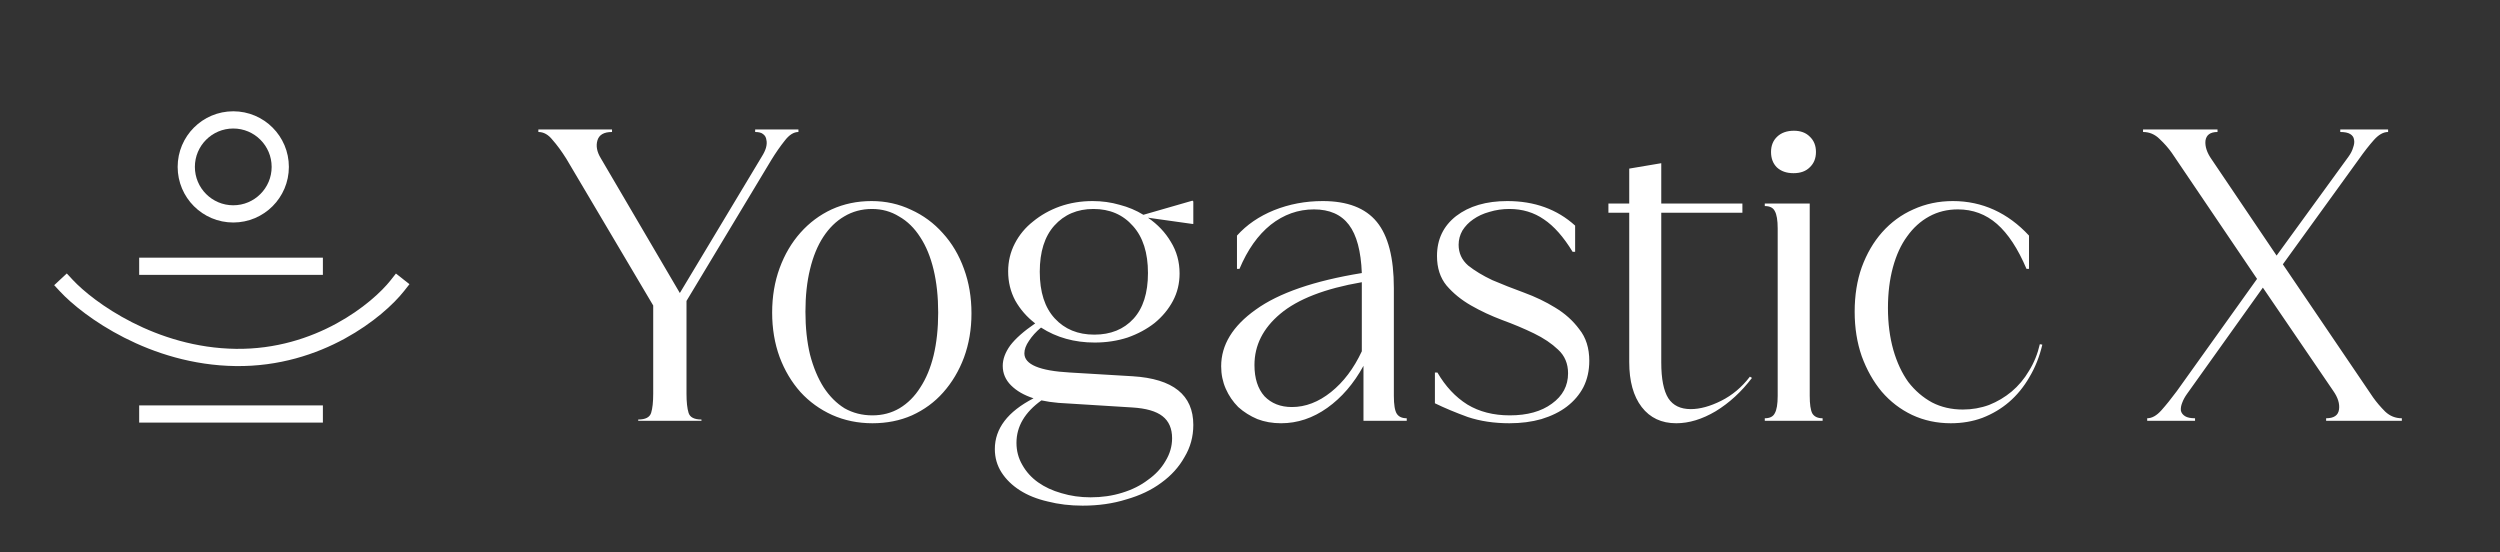 <svg width="172" height="38" viewBox="0 0 172 38" fill="none" xmlns="http://www.w3.org/2000/svg">
<rect x="0" y="0" width="172" height="38" fill="#333333" stroke="none"/>
<path d="M4.565 19.651C6.069 21.268 10.505 24.52 16.226 24.593C21.947 24.666 26.018 21.328 27.339 19.651" stroke="white" stroke-width="1.185" stroke-linecap="square" stroke-linejoin="round"/>
<path d="M19.282 11.482C19.282 13.268 17.834 14.716 16.049 14.716C14.263 14.716 12.815 13.268 12.815 11.482C12.815 9.697 14.263 8.249 16.049 8.249C17.834 8.249 19.282 9.697 19.282 11.482Z" stroke="white" stroke-width="1.185" stroke-linecap="square" stroke-linejoin="round"/>
<line x1="10.168" y1="18.32" x2="21.622" y2="18.32" stroke="white" stroke-width="1.185" stroke-linecap="square" stroke-linejoin="round"/>
<line x1="10.168" y1="28.484" x2="21.622" y2="28.484" stroke="white" stroke-width="1.185" stroke-linecap="square" stroke-linejoin="round"/>
<path d="M42.107 9.081C41.553 9.081 41.219 9.272 41.105 9.654C40.99 10.035 41.066 10.446 41.334 10.885L46.773 20.16L52.413 10.77C52.546 10.56 52.642 10.36 52.699 10.169C52.756 9.959 52.766 9.778 52.727 9.625C52.708 9.453 52.632 9.32 52.498 9.224C52.384 9.129 52.203 9.081 51.955 9.081V8.909H54.932V9.081C54.607 9.081 54.292 9.281 53.987 9.682C53.682 10.064 53.376 10.503 53.071 10.999L47.231 20.704V27.088C47.231 27.66 47.279 28.099 47.374 28.405C47.469 28.71 47.765 28.863 48.261 28.863V28.949H43.91V28.863C44.406 28.863 44.702 28.71 44.798 28.405C44.893 28.099 44.941 27.66 44.941 27.088V21.019L38.958 10.913C38.633 10.398 38.318 9.969 38.013 9.625C37.727 9.262 37.402 9.081 37.039 9.081V8.909H42.107V9.081ZM59.966 13.833C60.94 13.833 61.846 14.034 62.686 14.434C63.526 14.816 64.251 15.351 64.862 16.038C65.491 16.725 65.978 17.545 66.322 18.5C66.665 19.435 66.837 20.456 66.837 21.563C66.837 22.651 66.665 23.662 66.322 24.597C65.978 25.513 65.501 26.315 64.89 27.002C64.299 27.67 63.583 28.195 62.743 28.577C61.922 28.939 61.016 29.12 60.023 29.12C59.031 29.12 58.105 28.93 57.247 28.548C56.407 28.166 55.682 27.641 55.071 26.973C54.46 26.286 53.983 25.485 53.639 24.569C53.296 23.634 53.124 22.613 53.124 21.506C53.124 20.399 53.296 19.378 53.639 18.442C53.983 17.507 54.46 16.696 55.071 16.009C55.682 15.322 56.397 14.788 57.218 14.406C58.058 14.024 58.974 13.833 59.966 13.833ZM59.995 14.377C59.289 14.377 58.649 14.549 58.077 14.893C57.523 15.217 57.046 15.685 56.645 16.295C56.245 16.906 55.939 17.65 55.729 18.528C55.519 19.387 55.414 20.36 55.414 21.448C55.414 22.536 55.519 23.519 55.729 24.397C55.958 25.275 56.273 26.029 56.674 26.659C57.075 27.269 57.552 27.746 58.105 28.09C58.678 28.414 59.317 28.577 60.023 28.577C60.711 28.577 61.331 28.414 61.884 28.09C62.457 27.746 62.934 27.269 63.316 26.659C63.717 26.048 64.022 25.313 64.232 24.454C64.442 23.576 64.547 22.593 64.547 21.506C64.547 20.418 64.442 19.435 64.232 18.557C64.022 17.679 63.717 16.935 63.316 16.324C62.915 15.694 62.428 15.217 61.856 14.893C61.302 14.549 60.682 14.377 59.995 14.377ZM75.172 13.833C75.821 13.833 76.441 13.919 77.033 14.091C77.624 14.244 78.168 14.473 78.665 14.778L82.043 13.805L82.1 13.862V15.408H82.043L78.98 14.978C79.647 15.436 80.172 15.99 80.554 16.639C80.955 17.288 81.155 18.013 81.155 18.814C81.155 19.502 81.002 20.131 80.697 20.704C80.392 21.276 79.972 21.782 79.438 22.221C78.903 22.641 78.283 22.975 77.577 23.223C76.871 23.452 76.117 23.567 75.315 23.567C73.922 23.567 72.691 23.223 71.622 22.536C71.279 22.822 71.002 23.128 70.792 23.452C70.582 23.758 70.477 24.044 70.477 24.311C70.477 25.074 71.517 25.513 73.597 25.628L77.92 25.886C80.707 26.057 82.1 27.174 82.1 29.235C82.1 30.037 81.9 30.771 81.499 31.439C81.117 32.126 80.583 32.718 79.896 33.214C79.228 33.711 78.426 34.092 77.491 34.359C76.575 34.646 75.573 34.789 74.485 34.789C73.626 34.789 72.825 34.693 72.08 34.502C71.336 34.331 70.697 34.073 70.162 33.73C69.628 33.386 69.208 32.976 68.903 32.499C68.597 32.021 68.445 31.487 68.445 30.895C68.445 29.483 69.332 28.319 71.107 27.403C70.458 27.193 69.943 26.897 69.561 26.515C69.179 26.134 68.988 25.685 68.988 25.17C68.988 24.712 69.16 24.244 69.504 23.767C69.866 23.29 70.439 22.784 71.221 22.25C70.649 21.811 70.191 21.286 69.847 20.675C69.523 20.065 69.361 19.397 69.361 18.671C69.361 17.984 69.513 17.345 69.819 16.753C70.124 16.162 70.544 15.656 71.078 15.236C71.613 14.797 72.223 14.454 72.91 14.206C73.617 13.957 74.371 13.833 75.172 13.833ZM75.229 14.377C74.122 14.377 73.225 14.759 72.538 15.522C71.87 16.267 71.536 17.326 71.536 18.7C71.536 20.093 71.88 21.162 72.567 21.906C73.254 22.651 74.16 23.023 75.287 23.023C76.413 23.023 77.31 22.66 77.978 21.935C78.645 21.21 78.98 20.16 78.98 18.786C78.98 17.393 78.636 16.314 77.949 15.551C77.262 14.768 76.355 14.377 75.229 14.377ZM71.651 27.546C70.506 28.367 69.933 29.34 69.933 30.466C69.933 31.02 70.067 31.525 70.334 31.983C70.601 32.46 70.964 32.861 71.422 33.186C71.88 33.51 72.414 33.758 73.025 33.93C73.655 34.121 74.323 34.216 75.029 34.216C75.811 34.216 76.537 34.111 77.205 33.901C77.892 33.691 78.483 33.396 78.98 33.014C79.495 32.651 79.896 32.222 80.182 31.726C80.487 31.229 80.64 30.705 80.64 30.151C80.64 29.483 80.42 28.977 79.981 28.634C79.543 28.29 78.846 28.09 77.892 28.033L72.825 27.718C72.386 27.68 71.994 27.622 71.651 27.546ZM91.002 13.833C92.7 13.833 93.941 14.31 94.723 15.265C95.506 16.219 95.897 17.736 95.897 19.817V27.231C95.897 27.842 95.964 28.252 96.097 28.462C96.231 28.672 96.46 28.777 96.784 28.777V28.949H93.807V25.17C93.139 26.391 92.309 27.355 91.317 28.061C90.324 28.767 89.265 29.12 88.139 29.12C87.547 29.12 87.003 29.025 86.507 28.834C86.011 28.624 85.572 28.348 85.19 28.004C84.828 27.641 84.541 27.221 84.331 26.744C84.121 26.267 84.016 25.752 84.016 25.198C84.016 23.729 84.808 22.431 86.392 21.305C87.977 20.16 90.41 19.32 93.693 18.786C93.635 17.278 93.34 16.171 92.805 15.465C92.271 14.759 91.469 14.406 90.4 14.406C89.313 14.406 88.32 14.759 87.423 15.465C86.545 16.171 85.829 17.183 85.276 18.5H85.104V16.209C85.772 15.465 86.621 14.883 87.652 14.463C88.702 14.043 89.818 13.833 91.002 13.833ZM93.693 19.416C91.154 19.855 89.284 20.58 88.082 21.591C86.898 22.584 86.307 23.758 86.307 25.113C86.307 26.029 86.536 26.744 86.994 27.26C87.471 27.756 88.101 28.004 88.883 28.004C89.818 28.004 90.715 27.66 91.574 26.973C92.433 26.286 93.139 25.351 93.693 24.168V19.416ZM98.893 25.628C99.447 26.582 100.134 27.317 100.955 27.832C101.775 28.328 102.749 28.577 103.875 28.577C105.077 28.577 106.041 28.309 106.766 27.775C107.51 27.241 107.883 26.544 107.883 25.685C107.883 25.017 107.654 24.473 107.195 24.053C106.757 23.634 106.203 23.261 105.535 22.937C104.867 22.613 104.142 22.307 103.359 22.021C102.596 21.735 101.88 21.401 101.212 21.019C100.544 20.637 99.981 20.179 99.523 19.645C99.084 19.11 98.865 18.433 98.865 17.612C98.865 16.467 99.304 15.551 100.182 14.864C101.079 14.177 102.252 13.833 103.703 13.833C105.573 13.833 107.129 14.396 108.369 15.522V17.326H108.197C107.568 16.295 106.909 15.551 106.222 15.093C105.535 14.616 104.743 14.377 103.846 14.377C103.369 14.377 102.911 14.444 102.472 14.578C102.052 14.692 101.68 14.864 101.355 15.093C101.05 15.303 100.802 15.56 100.611 15.866C100.439 16.171 100.353 16.496 100.353 16.839C100.353 17.412 100.573 17.889 101.012 18.271C101.47 18.633 102.023 18.967 102.672 19.273C103.34 19.559 104.066 19.845 104.848 20.131C105.631 20.418 106.346 20.761 106.995 21.162C107.663 21.563 108.217 22.059 108.655 22.651C109.114 23.223 109.343 23.948 109.343 24.826C109.343 25.494 109.209 26.096 108.942 26.63C108.675 27.145 108.293 27.594 107.797 27.975C107.32 28.338 106.737 28.624 106.05 28.834C105.382 29.025 104.648 29.12 103.846 29.12C102.796 29.12 101.842 28.977 100.983 28.691C100.144 28.386 99.39 28.071 98.722 27.746V25.628H98.893ZM110.659 14.005H112.091V11.6L114.295 11.228V14.005H119.877V14.635H114.295V24.941C114.295 26.067 114.457 26.887 114.782 27.403C115.106 27.899 115.621 28.147 116.328 28.147C116.957 28.147 117.654 27.956 118.417 27.575C119.181 27.193 119.839 26.639 120.393 25.914L120.536 26C119.811 26.954 118.98 27.718 118.045 28.29C117.11 28.844 116.203 29.12 115.326 29.12C114.314 29.12 113.522 28.748 112.949 28.004C112.377 27.26 112.091 26.229 112.091 24.912V14.635H110.659V14.005ZM121.847 10.455C121.847 10.016 121.99 9.663 122.276 9.396C122.562 9.129 122.944 8.995 123.421 8.995C123.879 8.995 124.242 9.129 124.509 9.396C124.795 9.663 124.938 10.016 124.938 10.455C124.938 10.894 124.795 11.247 124.509 11.514C124.242 11.782 123.87 11.915 123.393 11.915C122.915 11.915 122.534 11.782 122.247 11.514C121.98 11.247 121.847 10.894 121.847 10.455ZM122.305 15.723C122.305 15.15 122.238 14.749 122.104 14.52C121.99 14.291 121.761 14.177 121.417 14.177V14.005H124.509V27.231C124.509 27.804 124.566 28.204 124.681 28.433C124.814 28.663 125.053 28.777 125.396 28.777V28.949H121.417V28.777C121.761 28.777 121.99 28.663 122.104 28.433C122.238 28.204 122.305 27.804 122.305 27.231V15.723ZM134.701 14.406C133.975 14.406 133.317 14.568 132.725 14.893C132.134 15.217 131.628 15.675 131.208 16.267C130.788 16.839 130.464 17.545 130.235 18.385C130.006 19.225 129.891 20.16 129.891 21.191C129.891 22.24 130.015 23.204 130.263 24.082C130.511 24.941 130.855 25.676 131.294 26.286C131.752 26.878 132.296 27.346 132.926 27.689C133.556 28.014 134.262 28.176 135.044 28.176C135.674 28.176 136.275 28.071 136.848 27.861C137.42 27.632 137.936 27.326 138.394 26.945C138.871 26.544 139.272 26.067 139.596 25.513C139.94 24.96 140.188 24.349 140.34 23.681L140.512 23.71C140.321 24.53 140.025 25.275 139.625 25.943C139.243 26.611 138.775 27.183 138.222 27.66C137.688 28.119 137.077 28.481 136.39 28.748C135.722 28.996 134.997 29.12 134.214 29.12C133.26 29.12 132.372 28.93 131.552 28.548C130.75 28.166 130.053 27.632 129.462 26.945C128.889 26.258 128.431 25.447 128.088 24.511C127.763 23.576 127.601 22.555 127.601 21.448C127.601 20.322 127.763 19.301 128.088 18.385C128.431 17.45 128.899 16.648 129.49 15.98C130.101 15.293 130.817 14.768 131.638 14.406C132.477 14.024 133.384 13.833 134.357 13.833C135.369 13.833 136.313 14.034 137.191 14.434C138.069 14.835 138.871 15.427 139.596 16.209V18.5H139.424C138.833 17.106 138.155 16.076 137.392 15.408C136.628 14.74 135.731 14.406 134.701 14.406ZM152.565 9.081C152.069 9.081 151.792 9.281 151.735 9.682C151.697 10.083 151.84 10.512 152.164 10.97L156.63 17.584L161.583 10.77C161.735 10.56 161.84 10.35 161.898 10.14C161.974 9.93 161.993 9.749 161.955 9.596C161.936 9.444 161.85 9.32 161.697 9.224C161.545 9.129 161.316 9.081 161.01 9.081V8.909H164.302V9.081C163.978 9.081 163.654 9.262 163.329 9.625C163.005 9.988 162.661 10.427 162.298 10.942L157.06 18.185L163.272 27.346C163.501 27.67 163.778 27.994 164.102 28.319C164.426 28.624 164.808 28.777 165.247 28.777V28.949H160.037V28.777C160.571 28.777 160.867 28.577 160.924 28.176C160.982 27.775 160.848 27.346 160.524 26.887L155.685 19.788L150.475 27.088C150.323 27.298 150.208 27.508 150.132 27.718C150.055 27.909 150.027 28.09 150.046 28.262C150.084 28.414 150.179 28.538 150.332 28.634C150.485 28.729 150.714 28.777 151.019 28.777V28.949H147.727V28.777C148.051 28.777 148.376 28.596 148.7 28.233C149.025 27.87 149.378 27.431 149.76 26.916L155.285 19.187L149.416 10.512C149.187 10.188 148.91 9.873 148.586 9.568C148.261 9.243 147.88 9.081 147.441 9.081V8.909H152.565V9.081Z" fill="white"/>
</svg>
